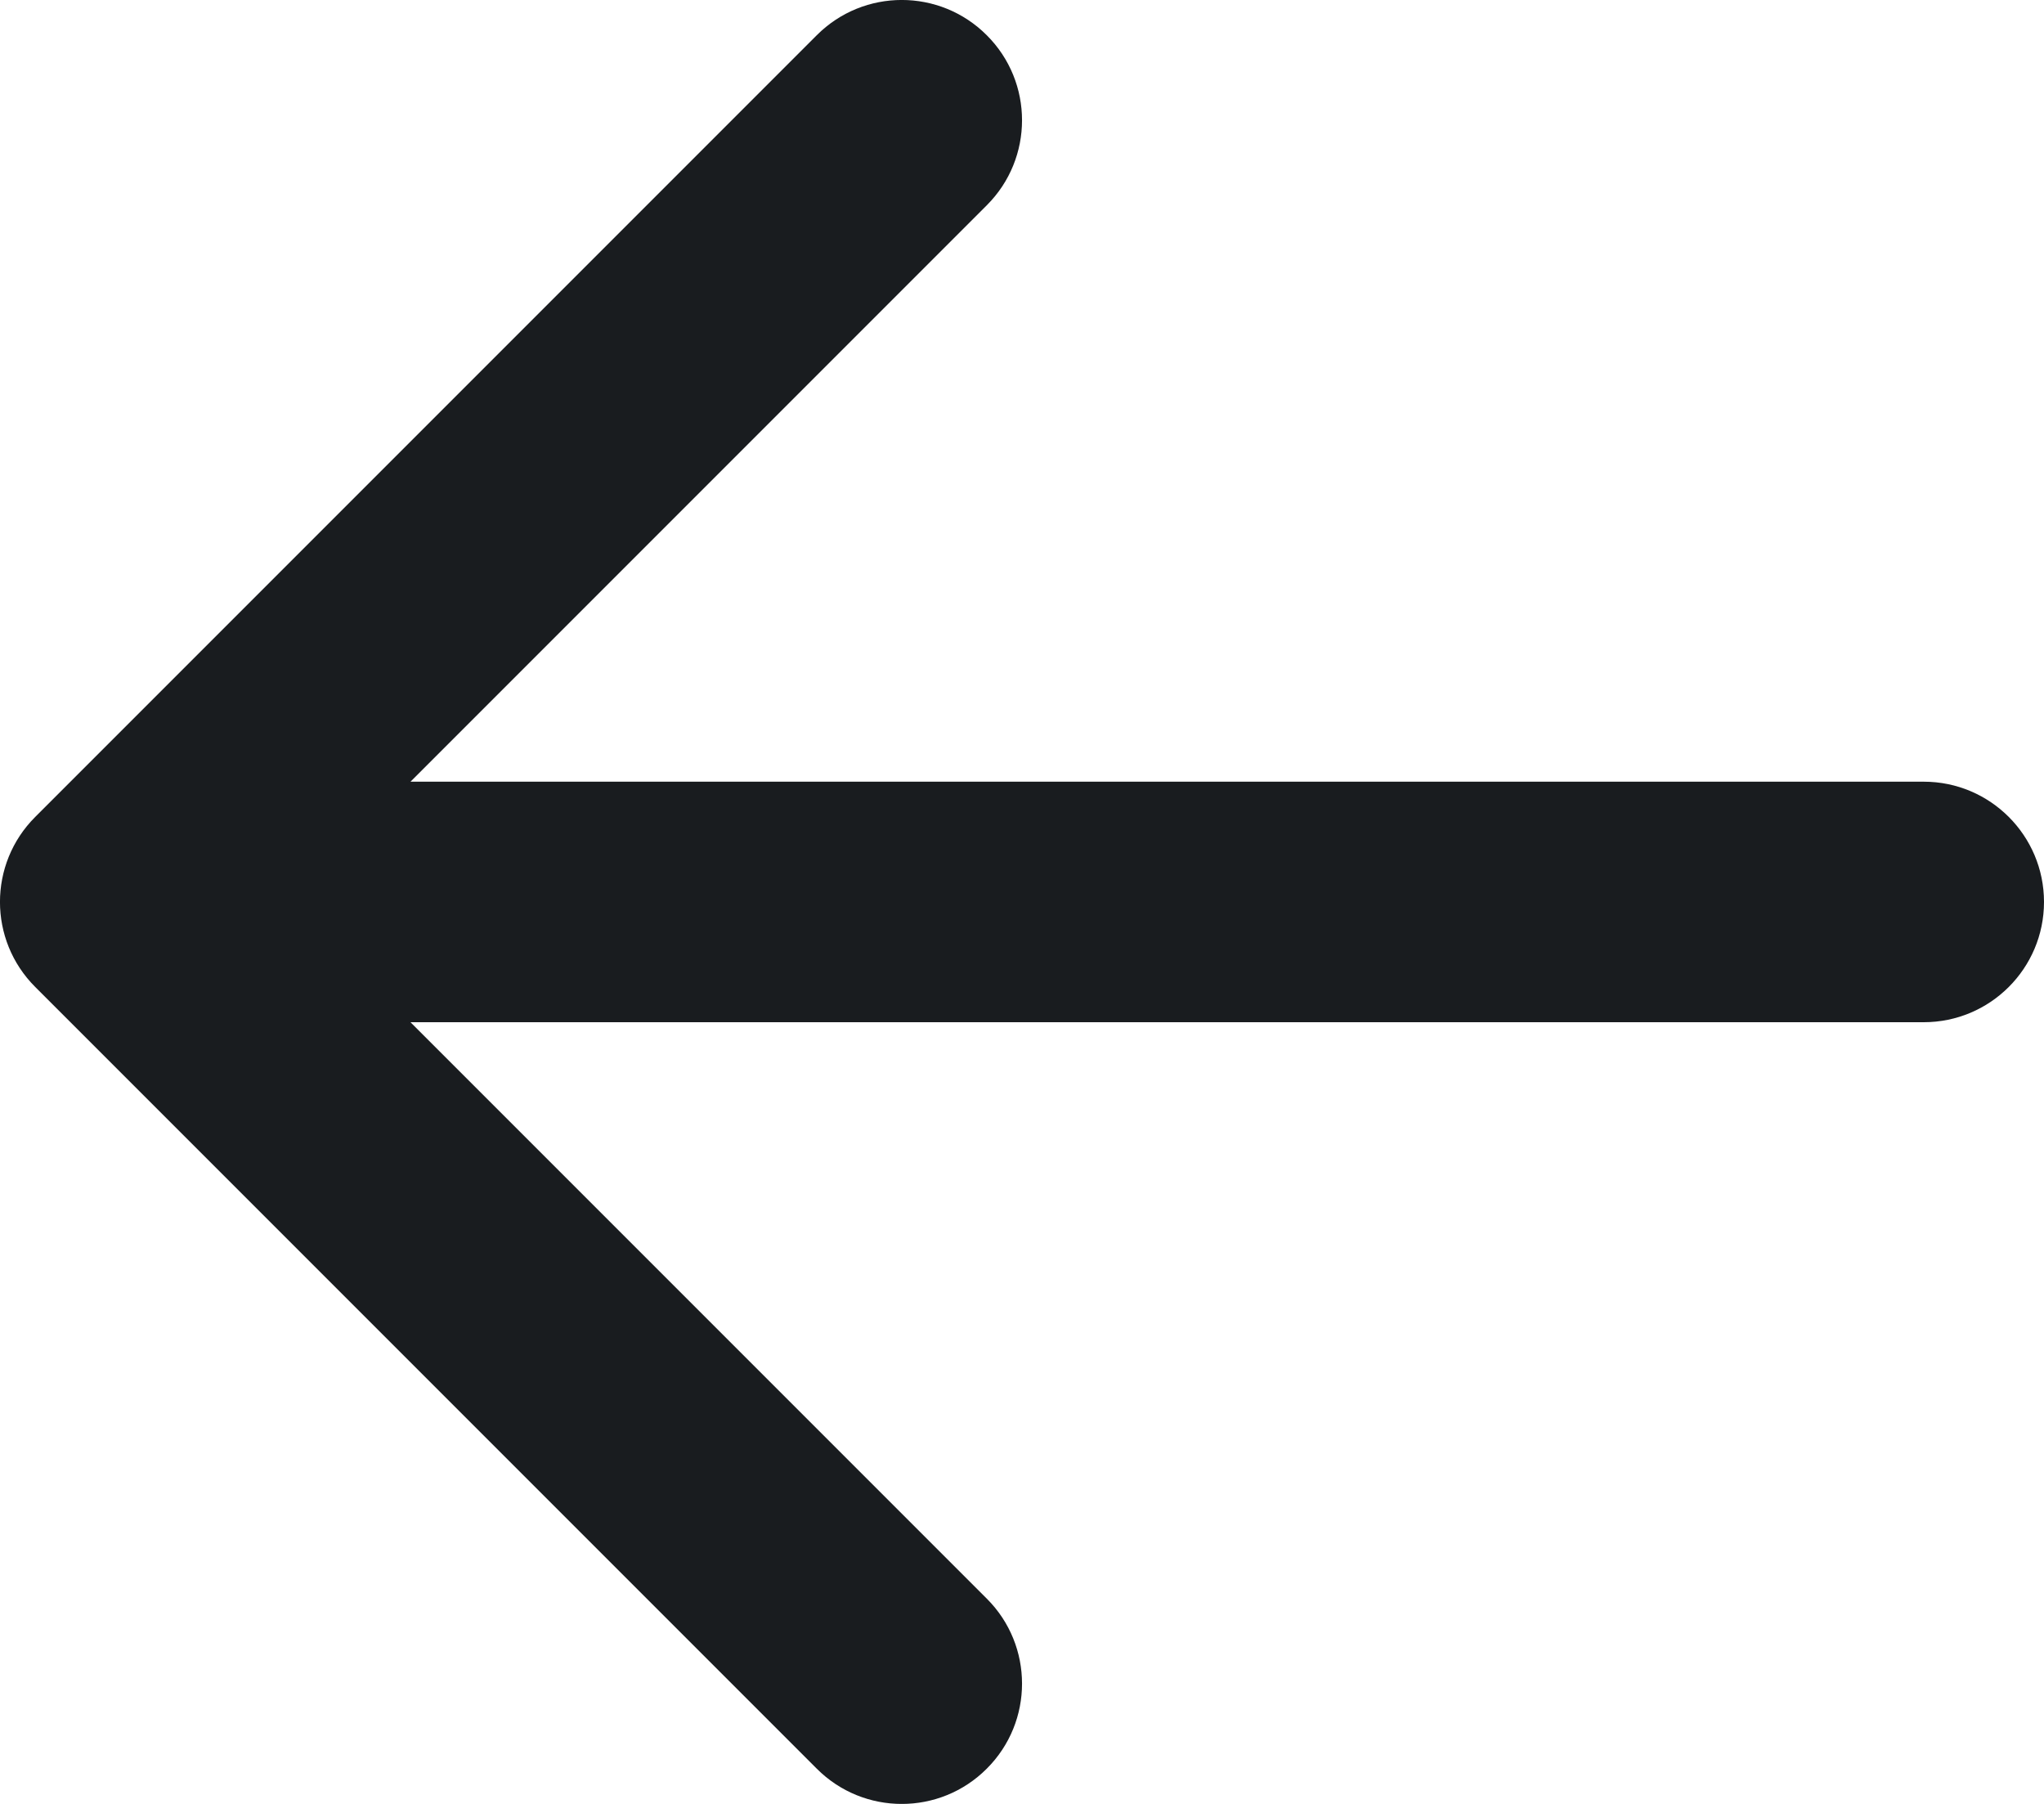 <svg width="17" height="15" viewBox="0 0 17 15" fill="none" xmlns="http://www.w3.org/2000/svg">
  <path fill-rule="evenodd" clip-rule="evenodd" d="M8.207 0.293C8.598 0.683 8.598 1.317 8.207 1.707L3.414 6.5H16C16.552 6.5 17 6.948 17 7.5C17 8.052 16.552 8.5 16 8.5H3.414L8.207 13.293C8.598 13.683 8.598 14.317 8.207 14.707C7.817 15.098 7.183 15.098 6.793 14.707L0.293 8.207C-0.098 7.817 -0.098 7.183 0.293 6.793L6.793 0.293C7.183 -0.098 7.817 -0.098 8.207 0.293Z" fill="#191C1F"></path>
</svg>
